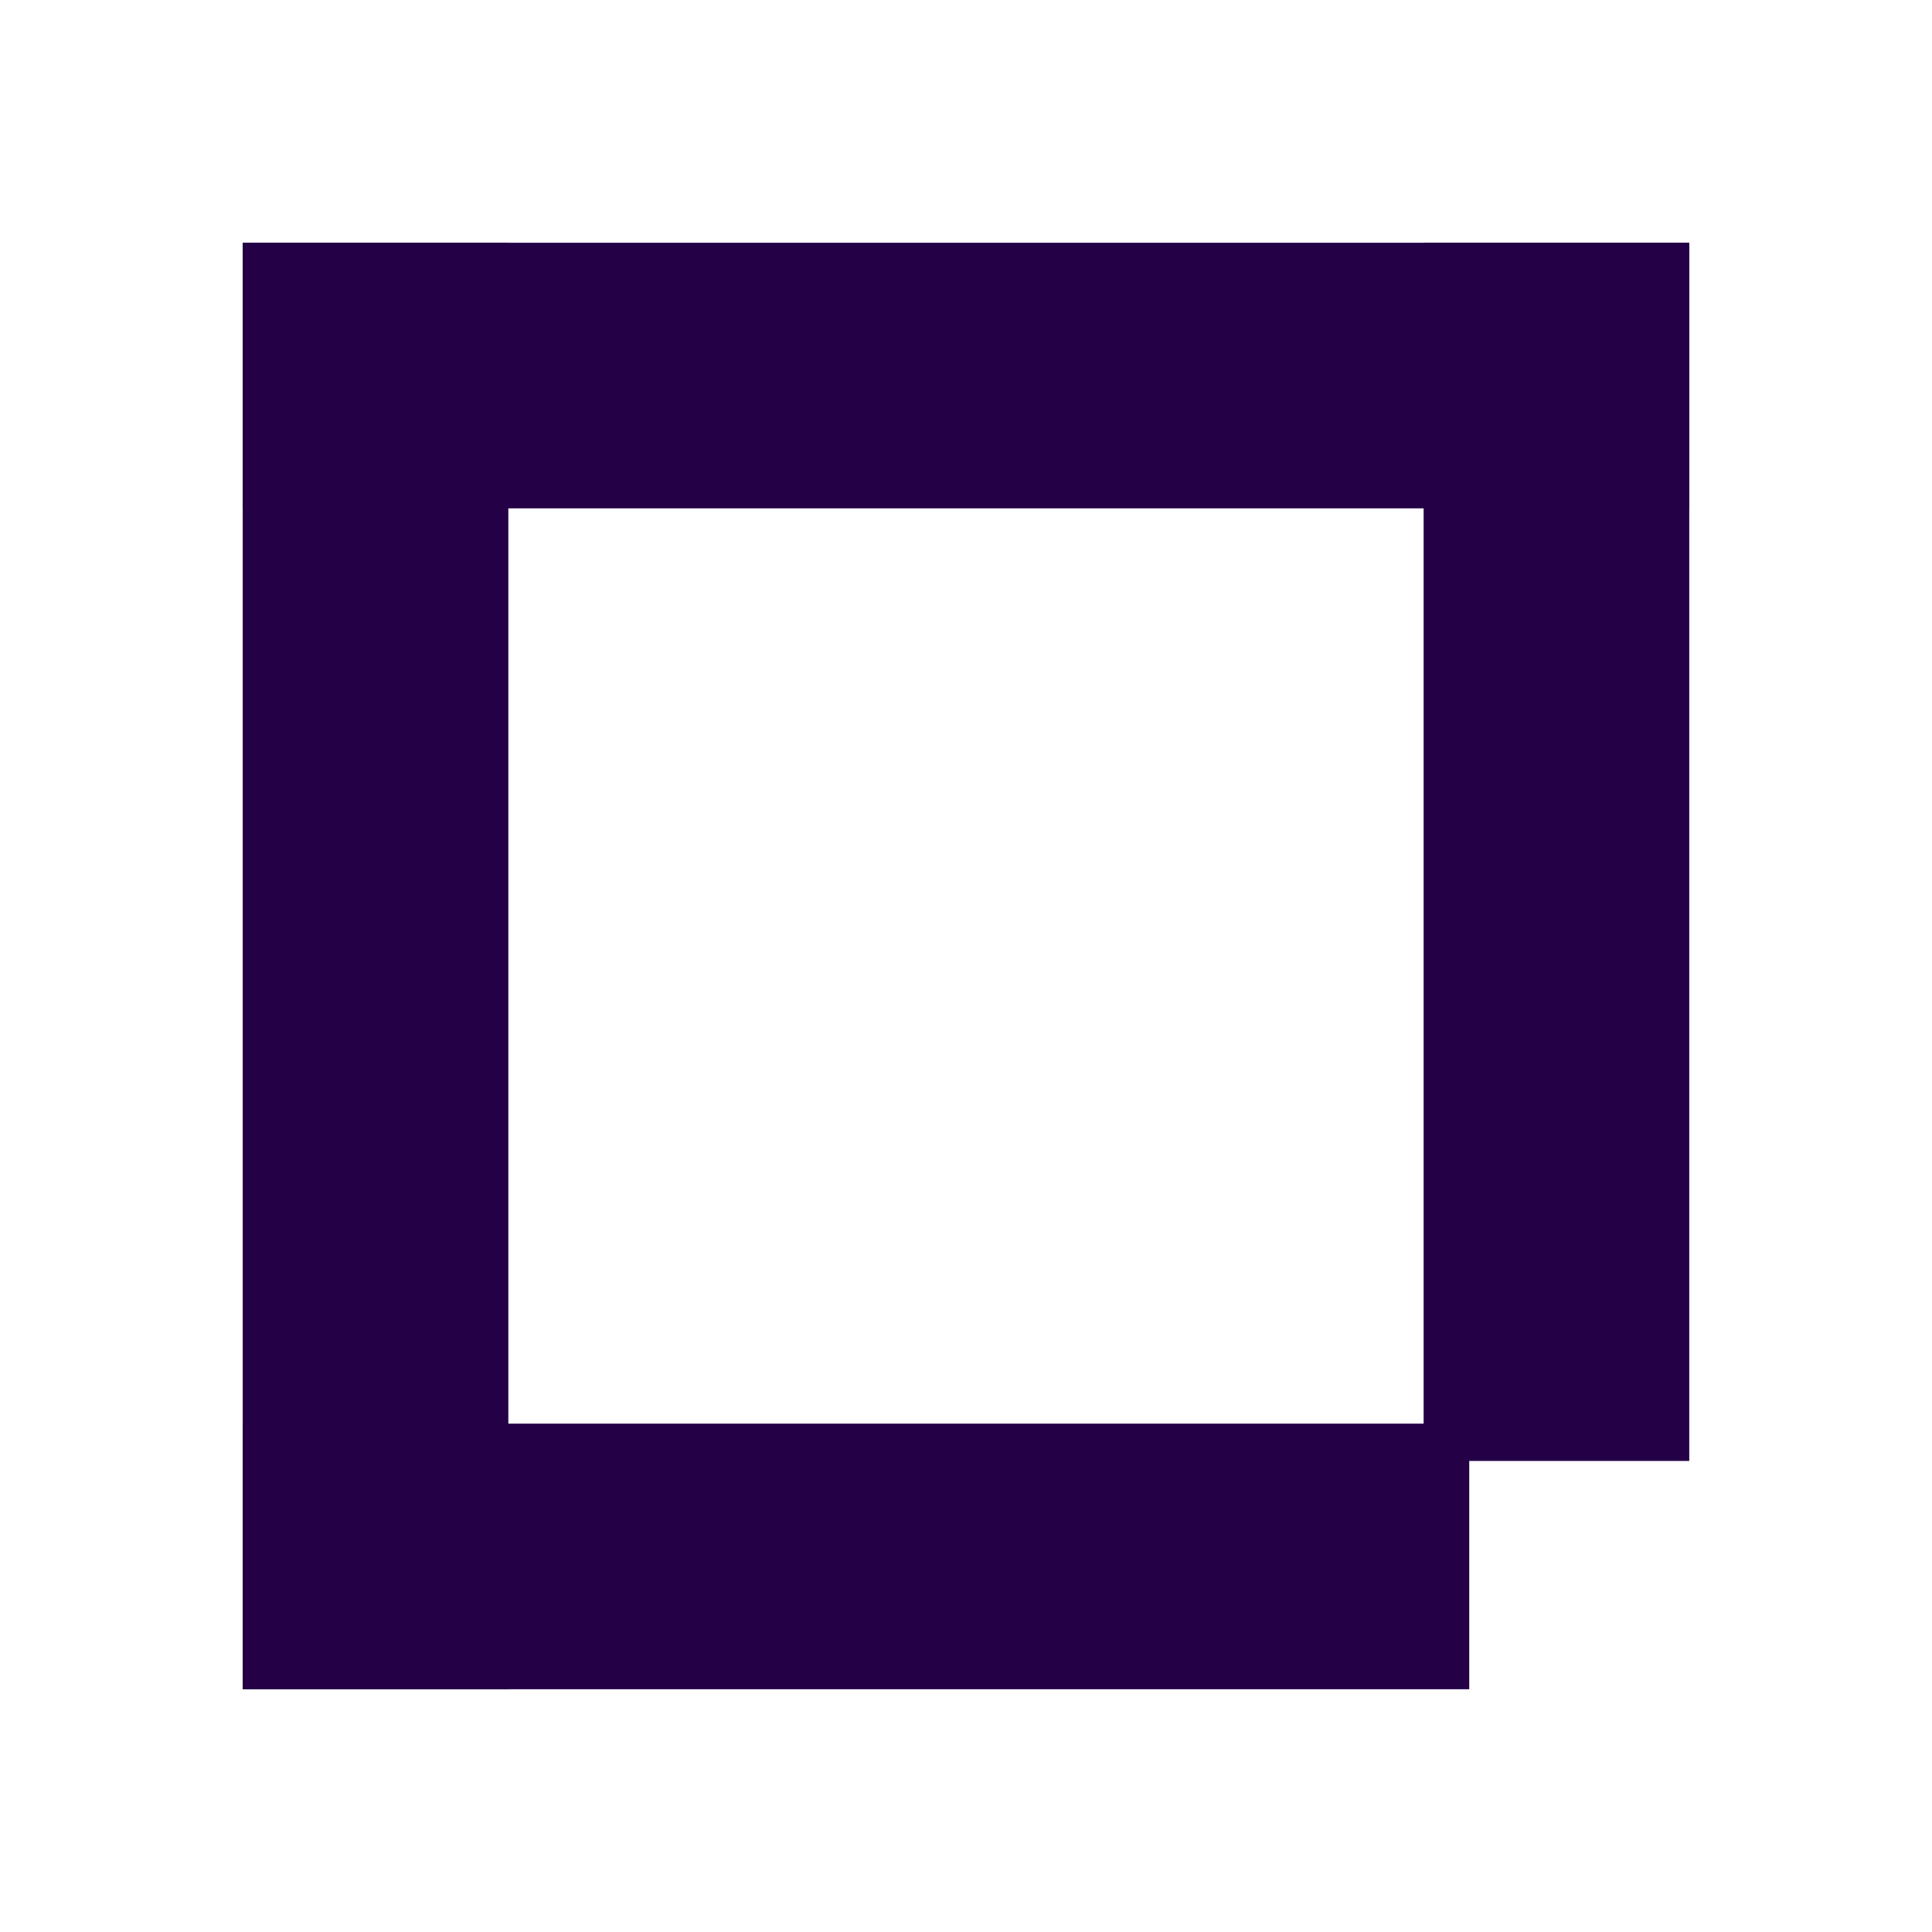 <svg xmlns="http://www.w3.org/2000/svg" xmlns:xlink="http://www.w3.org/1999/xlink" width="300" zoomAndPan="magnify" viewBox="0 0 224.88 225" height="300" preserveAspectRatio="xMidYMid meet" version="1.0"><defs><clipPath id="65fb0c33ff"><path d="M 28.207 28.27 L 196.672 28.27 L 196.672 59.203 L 28.207 59.203 Z M 28.207 28.27 " clip-rule="nonzero"/></clipPath><clipPath id="d2c14c5c82"><path d="M 28.207 165.797 L 171.059 165.797 L 171.059 196.73 L 28.207 196.73 Z M 28.207 165.797 " clip-rule="nonzero"/></clipPath><clipPath id="d2a0335f1a"><path d="M 28.207 28.27 L 59.141 28.27 L 59.141 196.73 L 28.207 196.73 Z M 28.207 28.27 " clip-rule="nonzero"/></clipPath><clipPath id="9028970587"><path d="M 165.734 28.266 L 196.672 28.266 L 196.672 170.141 L 165.734 170.141 Z M 165.734 28.266 " clip-rule="nonzero"/></clipPath></defs><g clip-path="url(#65fb0c33ff)"><path fill="#240046" d="M 28.207 28.27 L 196.664 28.27 L 196.664 59.203 L 28.207 59.203 Z M 28.207 28.27 " fill-opacity="1" fill-rule="nonzero"/></g><g clip-path="url(#d2c14c5c82)"><path fill="#240046" d="M 28.207 165.797 L 171.047 165.797 L 171.047 196.73 L 28.207 196.73 Z M 28.207 165.797 " fill-opacity="1" fill-rule="nonzero"/></g><g clip-path="url(#d2a0335f1a)"><path fill="#240046" d="M 59.141 28.27 L 59.141 196.727 L 28.207 196.727 L 28.207 28.27 Z M 59.141 28.27 " fill-opacity="1" fill-rule="nonzero"/></g><g clip-path="url(#9028970587)"><path fill="#240046" d="M 165.734 170.141 L 165.734 28.27 L 196.672 28.27 L 196.672 170.141 Z M 165.734 170.141 " fill-opacity="1" fill-rule="nonzero"/></g></svg>